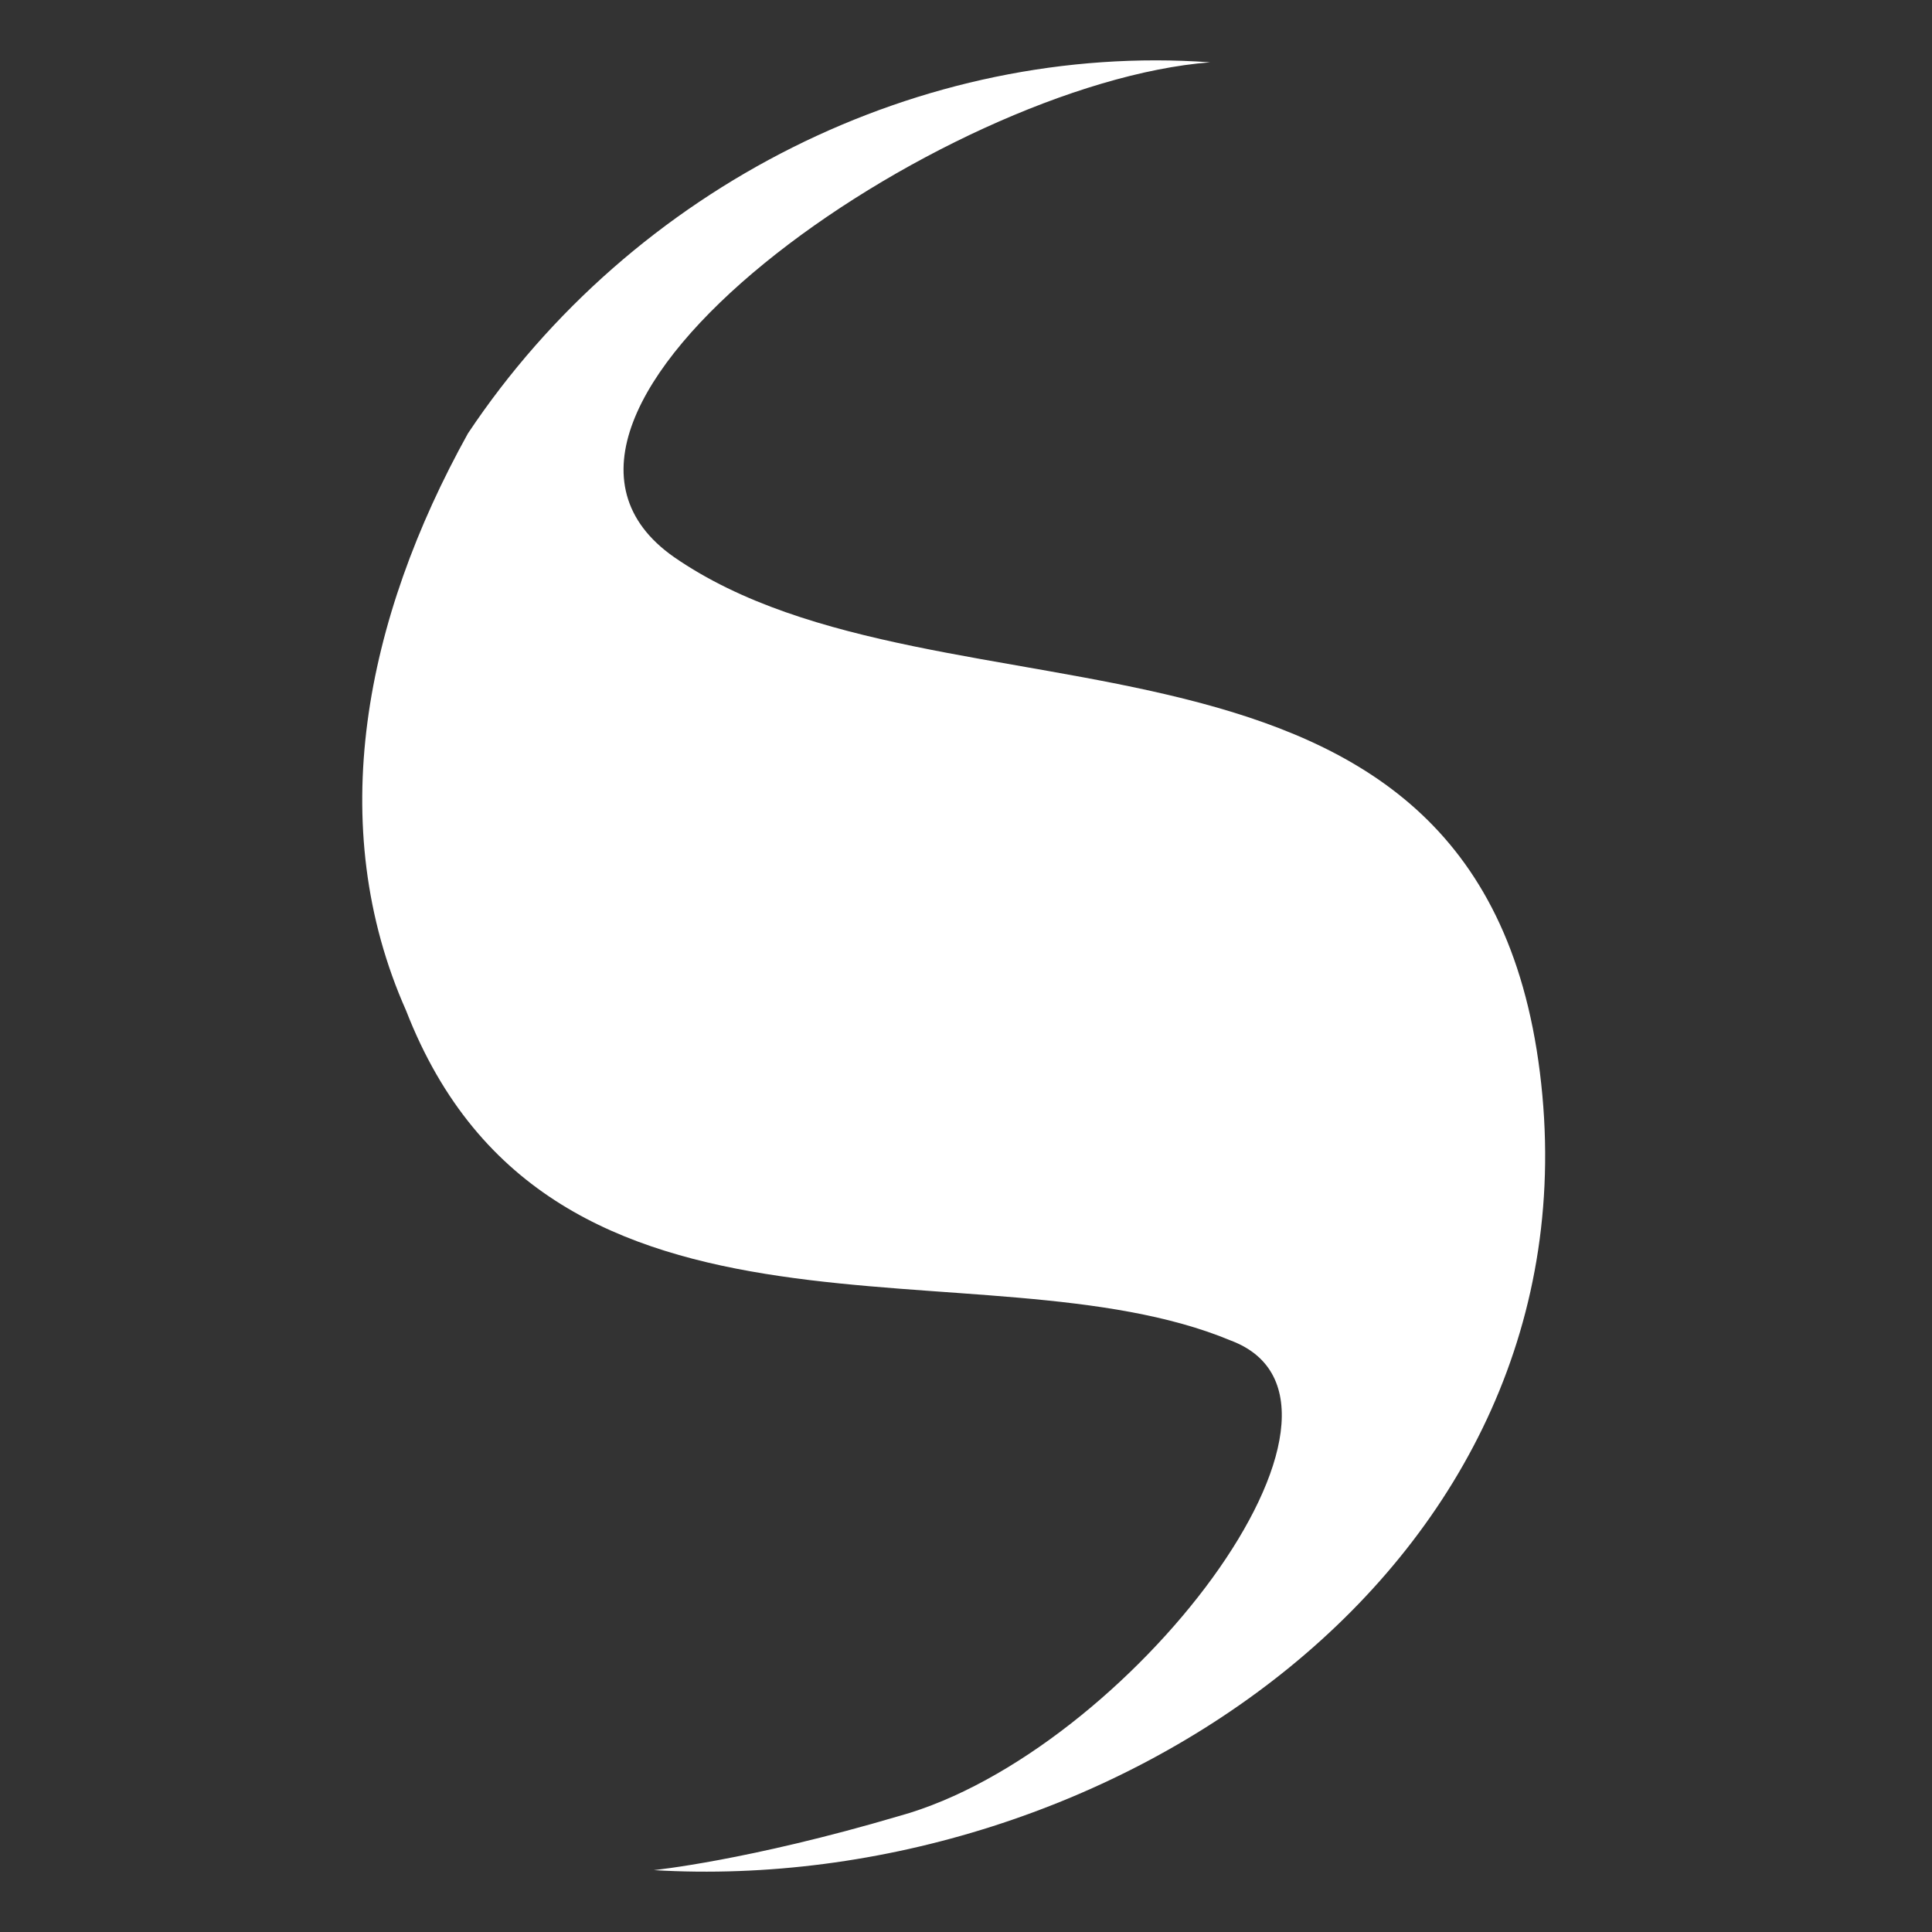 <svg xmlns="http://www.w3.org/2000/svg" width="64" height="64" fill="none"><rect width="100%" height="100%" fill="#333333" stroke="none"/><path fill="#fff" d="M21.65 61.95c15.02.895 31.41-10.033 29.361-26.423-2.048-16.39-19.803-10.928-28.683-17.073-6.827-4.779 8.88-15.702 17.76-16.39-9.563-.682-19.126 4.102-24.587 12.294-3.414 6.15-4.78 12.977-2.048 19.121 4.779 12.294 19.12 7.51 27.318 10.928 5.462 2.048-3.413 13.66-10.98 15.749-5.022 1.484-8.14 1.795-8.14 1.795Z"/></svg>